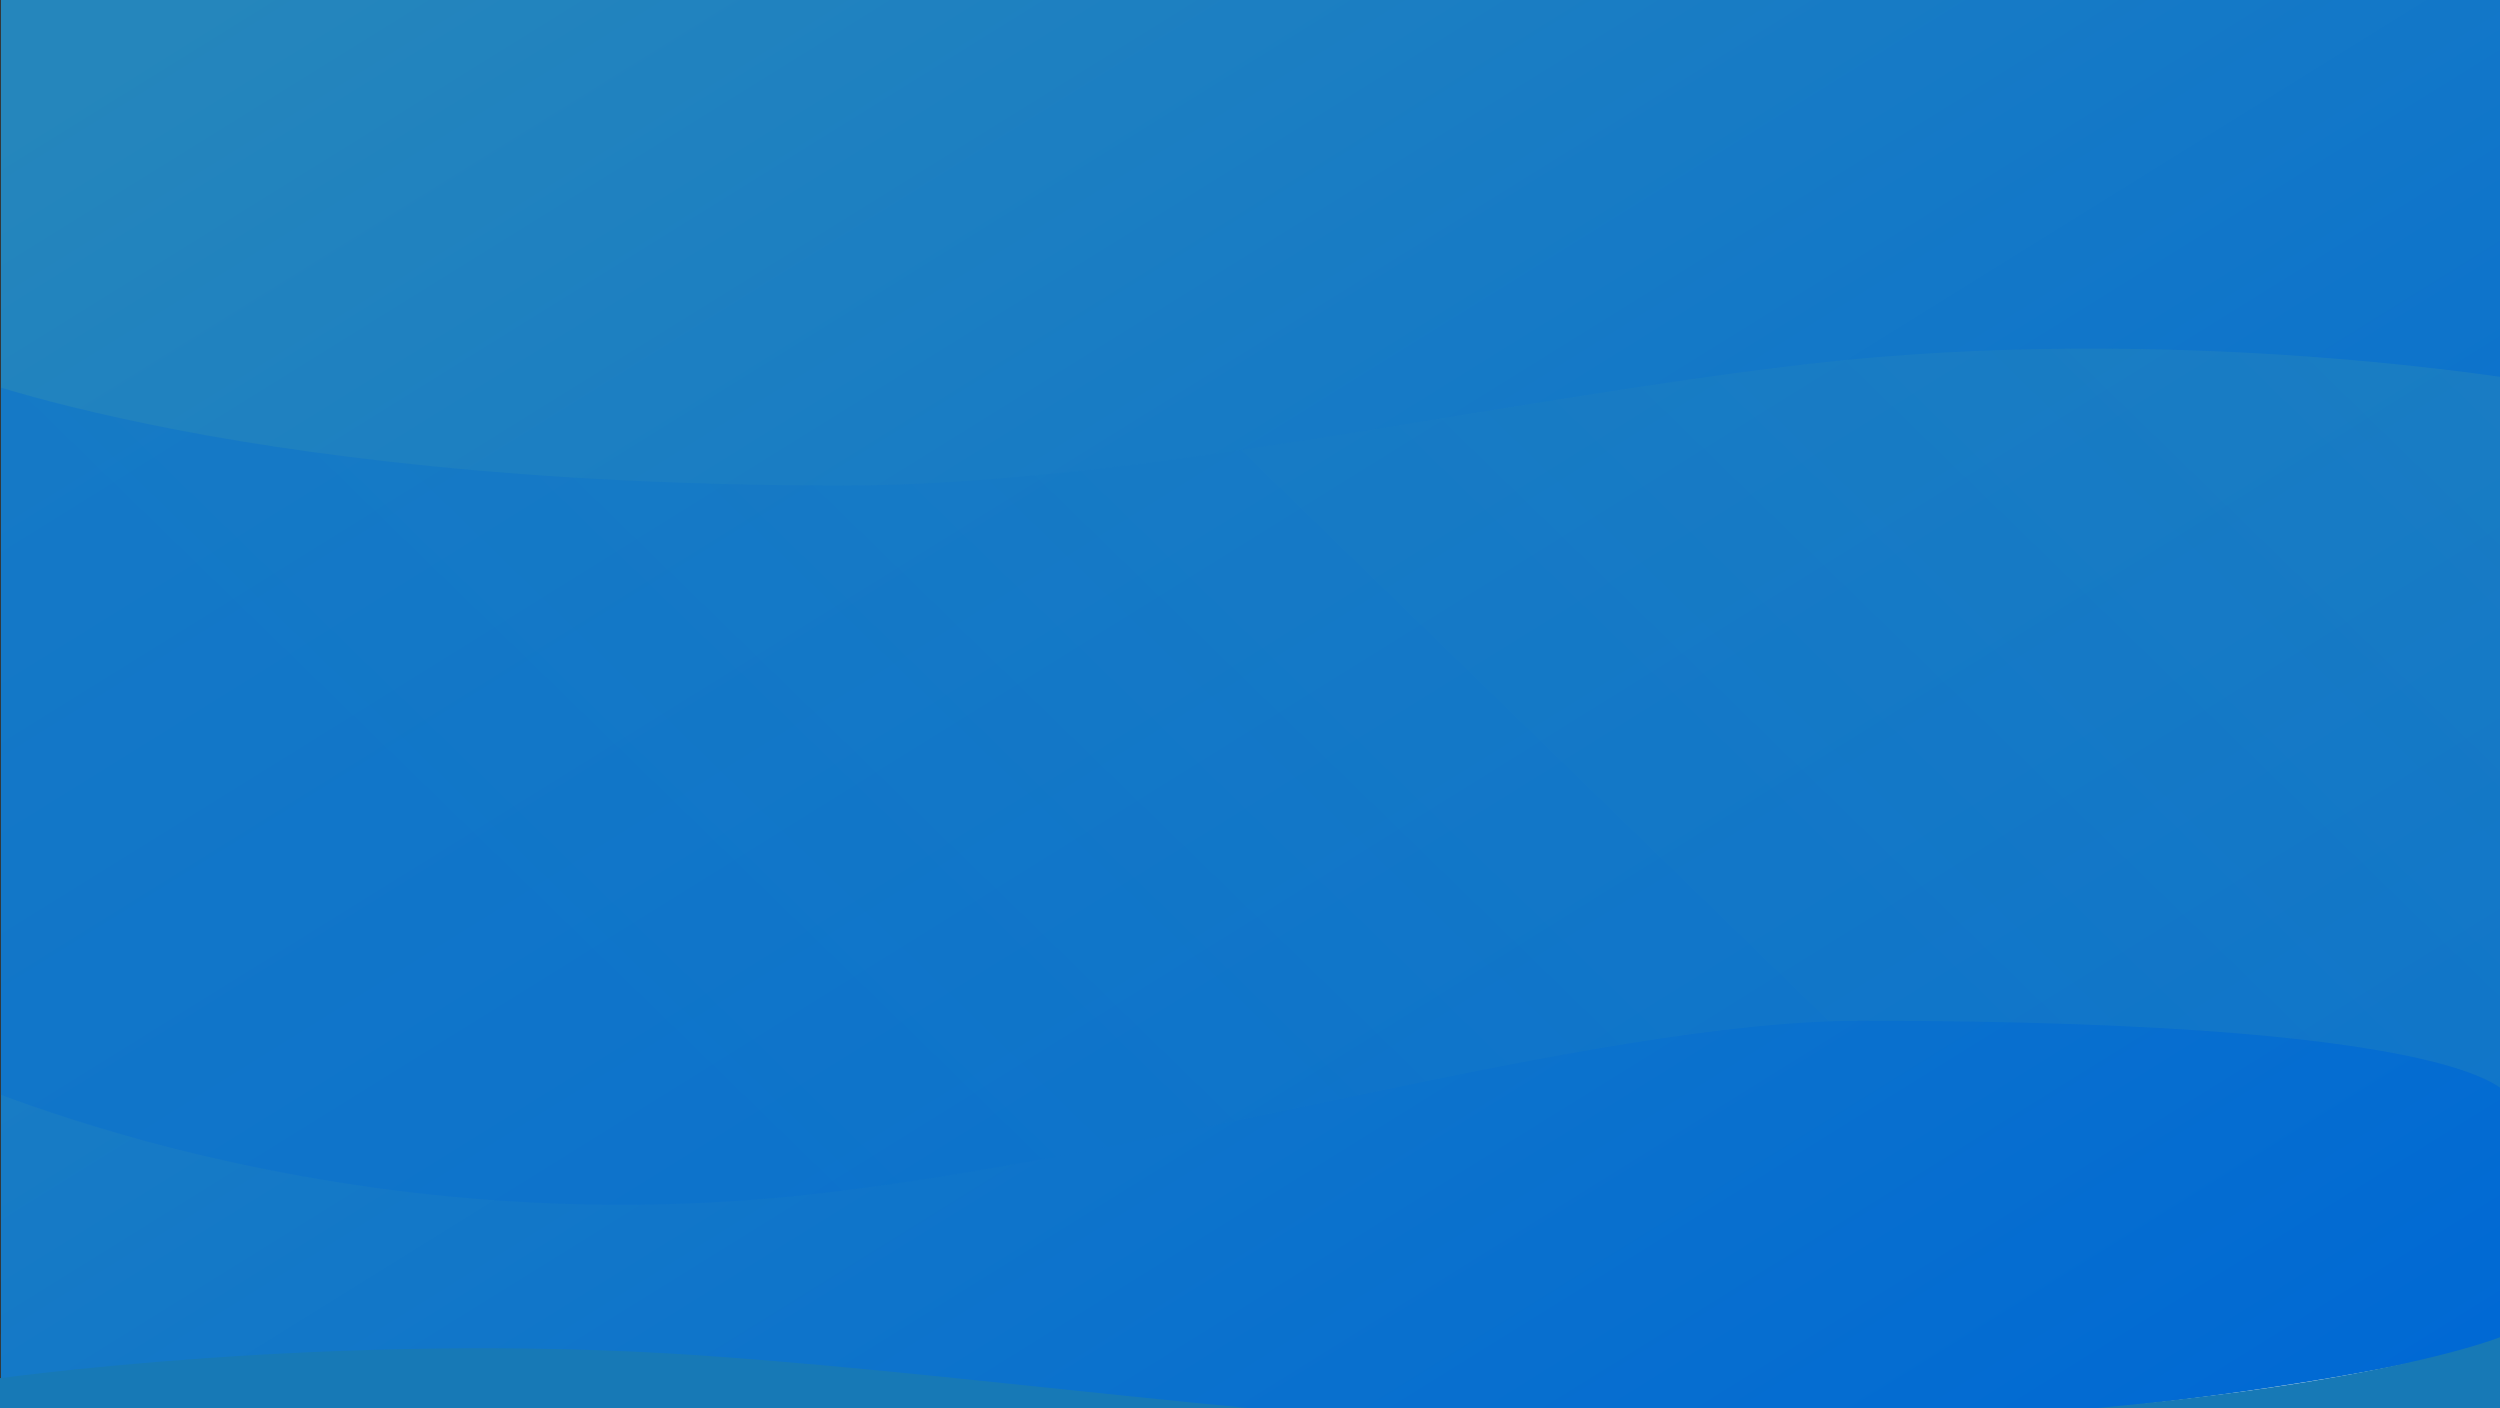 <svg xmlns="http://www.w3.org/2000/svg" xmlns:xlink="http://www.w3.org/1999/xlink" width="1440" height="811" viewBox="0 0 1440 811">
  <rect x="0" y="0" width="1440" height="811" fill="#333333" stroke="none"/>
  <defs>
    <clipPath id="clip-path">
      <rect id="Rectangle_890" data-name="Rectangle 890" width="1440" height="811" transform="translate(-5108 -5704)" fill="#fff"/>
    </clipPath>
    <clipPath id="clip-path-2">
      <rect id="Mask_Shape" data-name="Mask Shape" width="1440" height="1141" transform="translate(42 -0.179)" fill="#fff"/>
    </clipPath>
    <linearGradient id="linear-gradient" x1="0.984" y1="0.861" x2="0.098" y2="0.012" gradientUnits="objectBoundingBox">
      <stop offset="0" stop-color="#005cab"/>
      <stop offset="1" stop-color="#4fbdcf"/>
    </linearGradient>
    <linearGradient id="linear-gradient-2" x1="0.962" y1="0.054" x2="0.101" y2="0.366" xlink:href="#linear-gradient"/>
    <linearGradient id="linear-gradient-3" x1="0.984" y1="0.861" x2="0.098" y2="0.012" gradientUnits="objectBoundingBox">
      <stop offset="0" stop-color="#0069d4"/>
      <stop offset="1" stop-color="#2586bc"/>
    </linearGradient>
    <linearGradient id="linear-gradient-4" x1="0.962" y1="0.054" x2="0.101" y2="0.366" gradientUnits="objectBoundingBox">
      <stop offset="0" stop-color="#2586bc"/>
      <stop offset="1" stop-color="#0970ce"/>
    </linearGradient>
  </defs>
  <g id="Mask_Group_44" data-name="Mask Group 44" transform="translate(5108 5704)" clip-path="url(#clip-path)">
    <g id="Home_BG" data-name="Home BG" transform="translate(-5118.847 -5704.179)">
      <g id="Group_28" data-name="Group 28" transform="translate(-30.59 0.179)" clip-path="url(#clip-path-2)">
        <g id="Create_BG" data-name="Create BG">
          <path id="BG" d="M7.732-213.686H1496.006V656.293s-199.838,25.564-413.139,7.209c-179.44-15.442-388.326-52.338-555.613-52.338C161.2,611.165,0,664.154,0,664.154Z" transform="translate(0 213.686)" fill="url(#linear-gradient)"/>
          <path id="Middle_Swirl" data-name="Middle Swirl" d="M0,198.72s214.391,104.464,499,75.763c202.441-20.415,459.541-101.017,614.66-101.017,371.989,0,374.29,45.917,374.29,45.917l8.052-414.559s-199.838-34.184-413.139-9.64c-179.44,20.648-388.326,69.985-555.613,69.985C161.2-134.832,0-205.688,0-205.688Z" transform="translate(0 414.479)" opacity="0.5" fill="url(#linear-gradient-2)"/>
          <path id="Bottom_Swirl" data-name="Bottom Swirl" d="M0,567.027H1496.006v89.266s-199.838,25.564-413.139,7.209c-179.44-15.442-388.326-52.338-555.613-52.338C161.2,611.165,0,664.154,0,664.154Z" transform="translate(1524.01 1426.388) rotate(180)" fill="#2e95c0"/>
          <path id="White" d="M7.732-213.686H1496.006V656.293s-199.838,25.564-413.139,7.209c-179.44-15.442-388.326-52.338-555.613-52.338C161.2,611.165,0,664.154,0,664.154Z" transform="matrix(-1, 0.017, -0.017, -1, 1522.875, 1428.867)" fill="#fefefe"/>
        </g>
        <g id="Default">
          <path id="BG-2" data-name="BG" d="M7.732-213.686H1496.006V656.293s-199.838,25.564-413.139,7.209c-179.44-15.442-388.326-52.338-555.613-52.338C161.2,611.165,0,664.154,0,664.154Z" transform="translate(0 213.686)" fill="url(#linear-gradient-3)"/>
          <path id="Middle_Swirl-2" data-name="Middle Swirl" d="M0,198.72s214.391,104.464,499,75.763c202.441-20.415,459.541-101.017,614.66-101.017,371.989,0,374.29,45.917,374.29,45.917l8.052-414.559s-199.838-34.184-413.139-9.64c-179.44,20.648-388.326,69.985-555.613,69.985C161.2-134.832,0-205.688,0-205.688Z" transform="translate(0 414.479)" opacity="0.5" fill="url(#linear-gradient-4)"/>
          <path id="White-2" data-name="White" d="M7.732-213.686H1496.006V656.293s-199.838,25.564-413.139,7.209c-179.44-15.442-388.326-52.338-555.613-52.338C161.2,611.165,0,664.154,0,664.154Z" transform="matrix(-1, 0.017, -0.017, -1, 1522.875, 1428.867)" fill="#fefefe"/>
        </g>
      </g>
      <path id="Path_1048" data-name="Path 1048" d="M2.4,526.4l1495.413,26.1-1.812,103.79s-199.838,25.564-413.139,7.209c-179.44-15.442-388.326-52.338-555.613-52.338C161.2,611.165,46.4,656.757,46.4,656.757Z" transform="matrix(-1, 0.017, -0.017, -1, 1509.285, 1426.046)" fill="#1779b6"/>
    </g>
  </g>
</svg>
